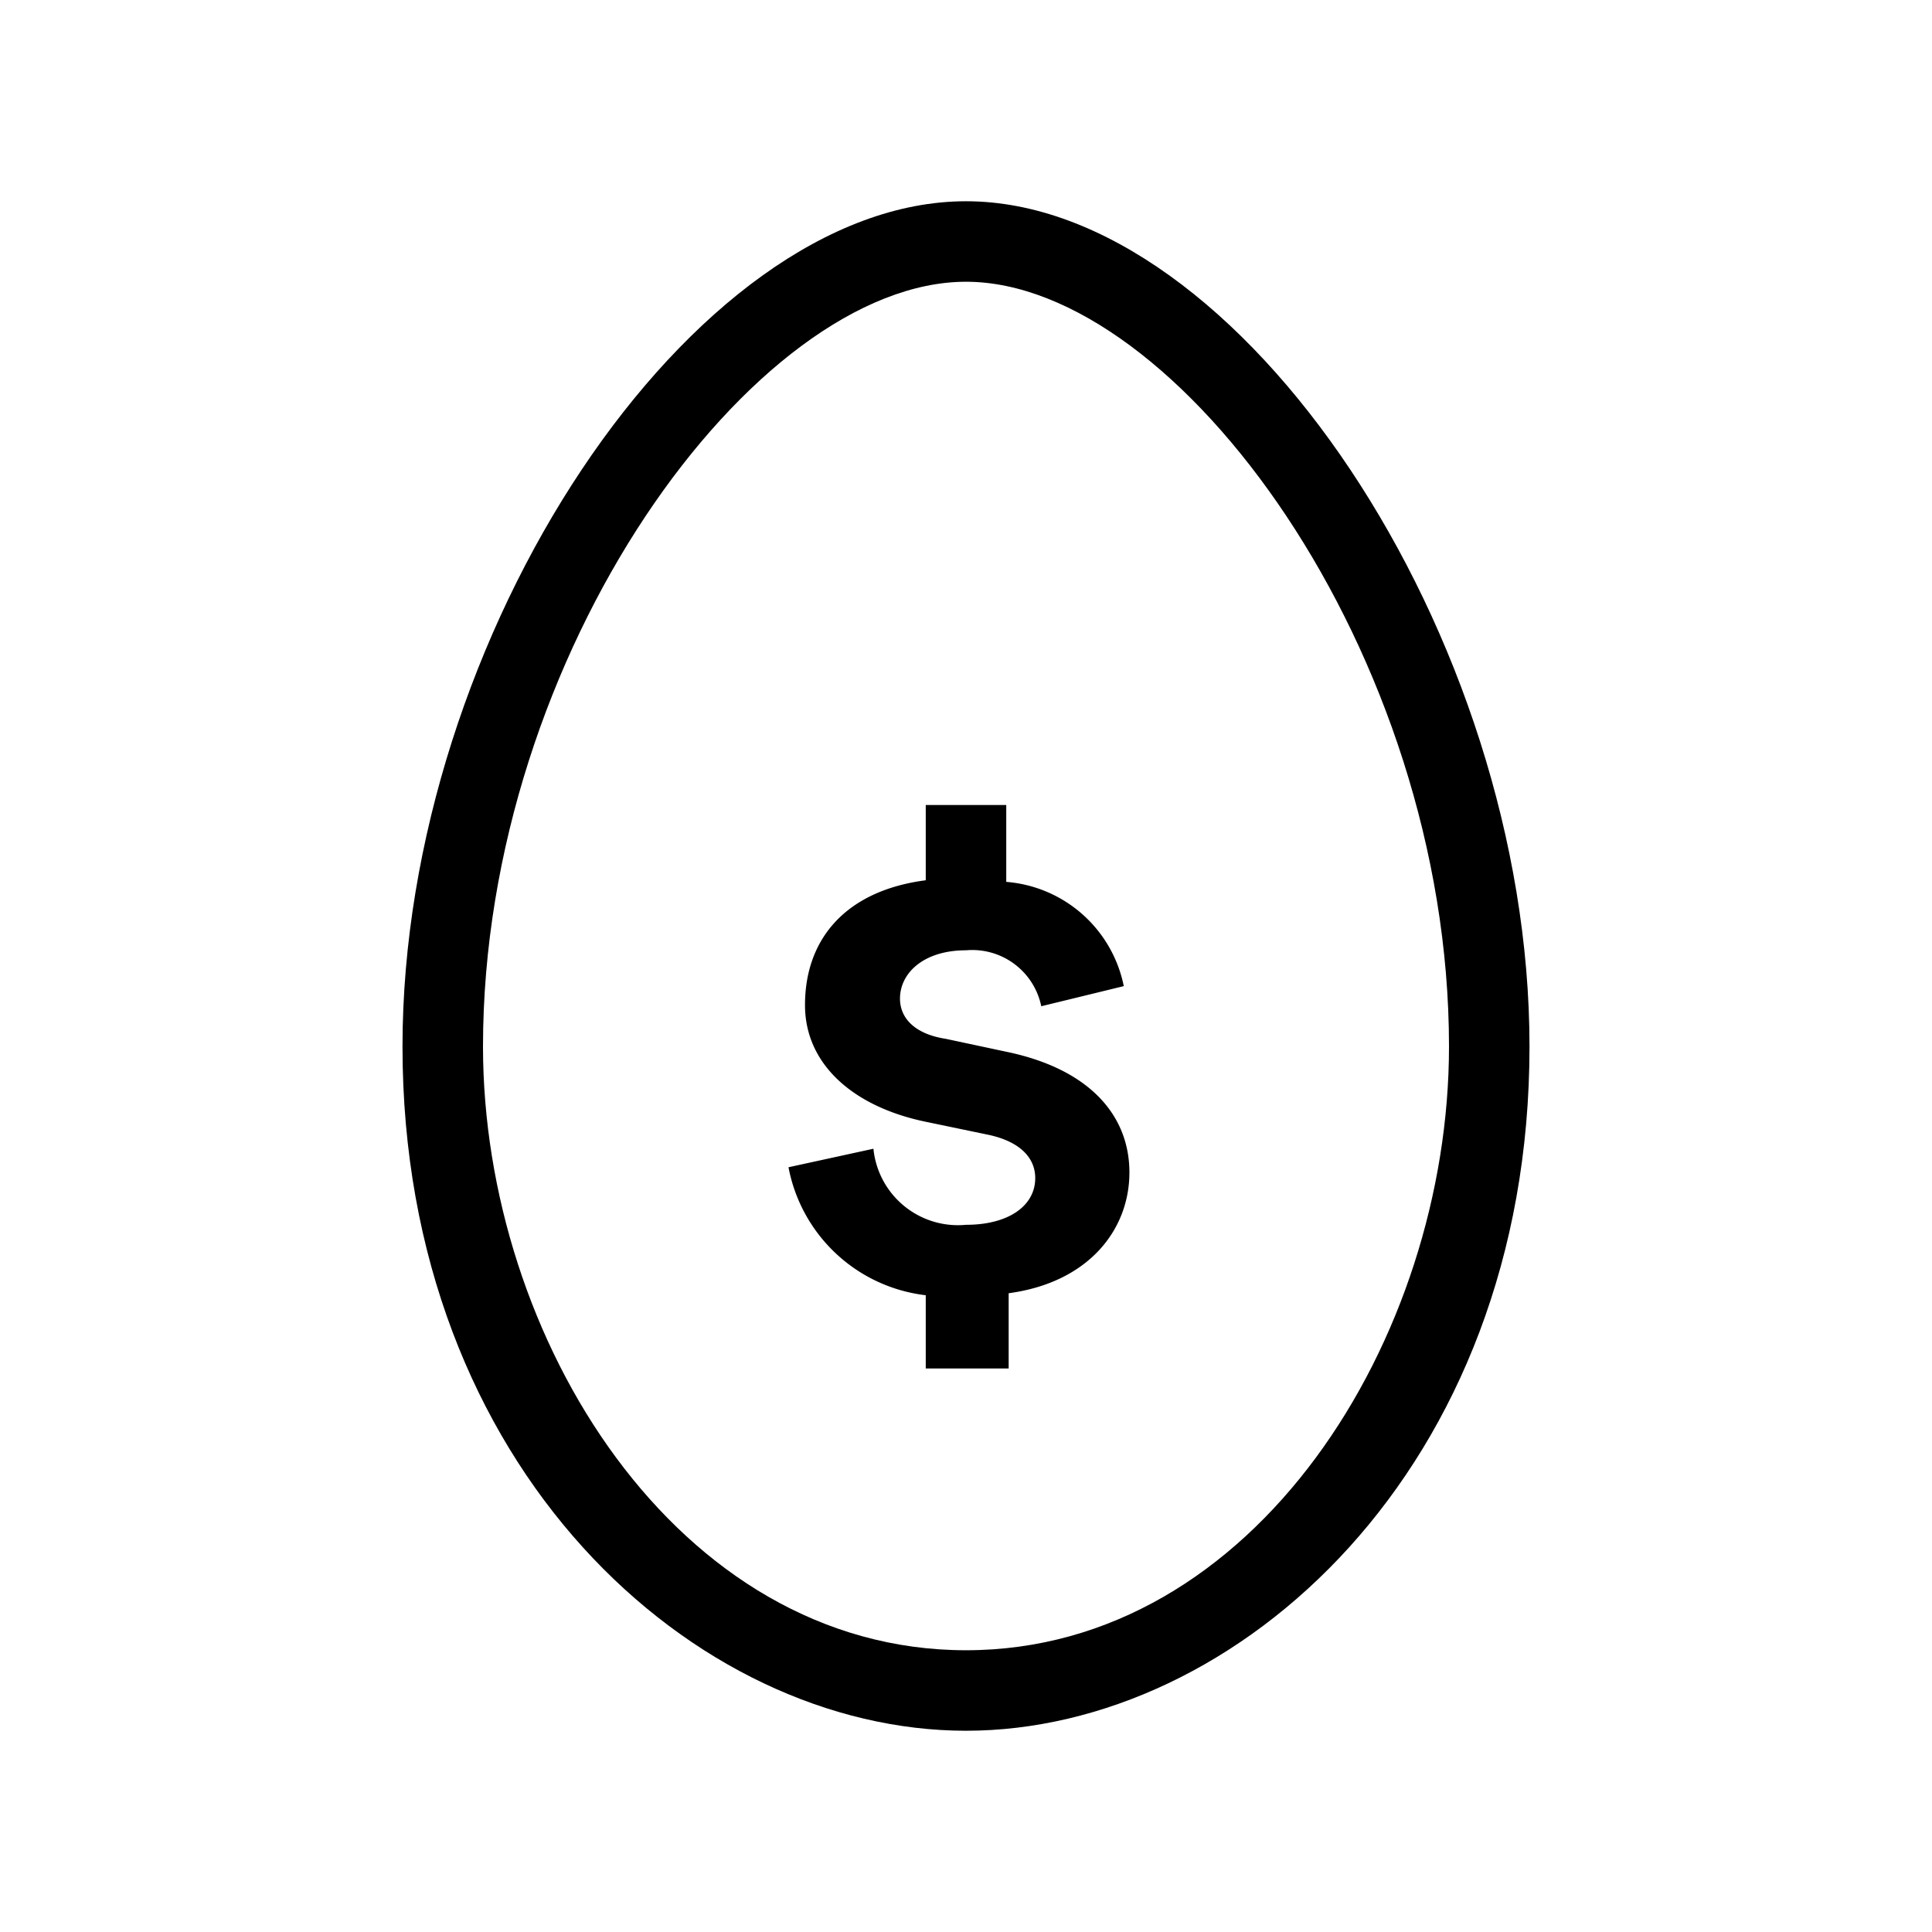 <svg id="Suncorp" xmlns="http://www.w3.org/2000/svg" width="48" height="48" viewBox="0 0 48 48">
  <title>super</title>
  <g id="Suncorp_Default" data-name="Suncorp Default">
    <g>
      <path d="M24,43c-6.73,0-14-6.5-14-17C10,15.79,17.2,5,24,5S38,15.79,38,26C38,36.5,30.73,43,24,43ZM24,7c-5.24,0-12,9.21-12,19,0,7.24,4.82,15,12,15s12-7.76,12-15C36,16.21,29.24,7,24,7Z"/>
      <path d="M23,34V32.18A3.94,3.94,0,0,1,19.59,29l2.11-.46A2.11,2.11,0,0,0,24,30.43c1.07,0,1.72-.48,1.72-1.16,0-.52-.4-.93-1.23-1.09L23,27.87c-1.79-.37-3-1.42-3-2.9,0-1.63,1-2.84,3-3.1V20h2v1.91a3.24,3.24,0,0,1,2.92,2.59L25.87,25A1.75,1.75,0,0,0,24,23.61c-1.06,0-1.64.57-1.64,1.2,0,.48.36.88,1.14,1l1.5.32c2.08.43,3.06,1.59,3.06,3s-1,2.73-3,3V34Z"/>
    </g>
  </g>
</svg>
